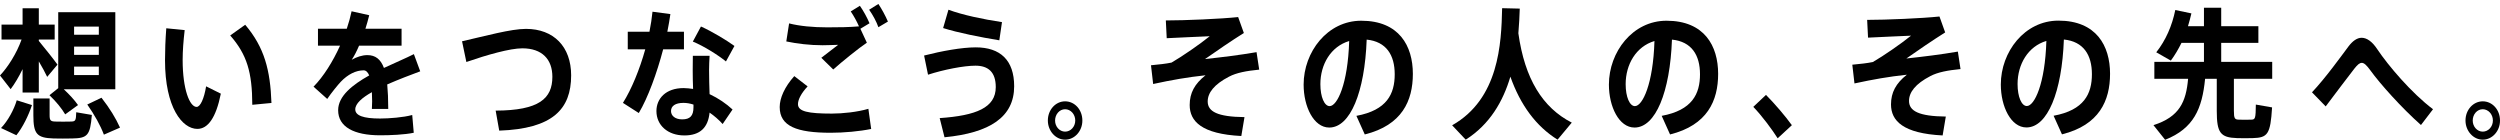 <svg width="606" height="34" viewBox="0 0 606 34" fill="none" xmlns="http://www.w3.org/2000/svg">
<path d="M606 29.209V29.244C606 31.737 604.155 33.855 601.818 33.855C599.512 33.855 597.636 31.737 597.636 29.209C597.636 26.613 599.512 24.564 601.818 24.564C604.155 24.564 606 26.613 606 29.209ZM599.389 29.209V29.244C599.389 30.678 600.465 31.908 601.818 31.908C603.171 31.908 604.278 30.712 604.278 29.209C604.278 27.706 603.171 26.477 601.818 26.477C600.465 26.477 599.389 27.706 599.389 29.209Z" fill="black"/>
<path d="M560.427 22.377C563.686 18.927 567.469 13.666 569.283 11.241C570.298 9.909 571.374 9.157 572.45 9.157C573.68 9.157 575.003 10.011 576.294 11.992C578.877 15.853 584.536 22.548 589.763 26.477L586.842 30.302C582.168 26.169 576.94 20.328 574.572 17.048C573.68 15.819 573.065 15.238 572.512 15.238C571.928 15.238 571.436 15.716 570.698 16.638C569.16 18.585 566.208 22.548 563.748 25.793L560.427 22.377Z" fill="black"/>
<path d="M541.496 19.098V26.852C541.496 28.731 541.711 28.97 542.665 29.004C543.526 29.039 544.848 29.039 545.74 29.004C546.662 28.97 546.785 28.731 546.816 25.349L550.752 26.032C550.353 32.591 549.676 33.377 546.047 33.479C544.91 33.514 543.311 33.514 542.265 33.479C538.237 33.343 537.345 32.215 537.345 26.887V19.098H534.516C533.808 26.34 531.779 31.122 524.829 33.889L522 30.337C528.304 28.321 529.903 24.7 530.395 19.098H522.215V14.999H534.239V10.387H528.796C528.058 11.89 527.197 13.359 526.213 14.691L522.677 12.676C524.983 9.772 526.52 6.219 527.289 2.428L531.195 3.247C530.949 4.306 530.672 5.331 530.364 6.356H534.239V1.881H538.421V6.356H547.431V10.387H538.421V14.999H550.783V19.098H541.496Z" fill="black"/>
<path d="M496.04 9.919C491.581 11.251 489.059 15.59 489.059 20.372C489.059 23.515 490.043 25.701 491.304 25.701C493.149 25.701 495.732 20.338 496.04 9.919ZM485 20.509V20.475C485 12.584 490.75 5 498.961 5C508.156 5 511.477 11.115 511.477 17.878C511.477 24.403 508.863 30.313 499.822 32.568L497.792 28.058C505.203 26.692 507.079 22.729 507.079 17.981C507.079 13.335 505.05 10.056 500.283 9.578C499.822 22.285 496.316 30.894 491.212 30.894C487.429 30.894 485 25.804 485 20.509Z" fill="black"/>
<path d="M452.598 4.82C457.211 4.82 466.005 4.444 470.126 4L471.51 7.86C468.619 9.671 464.714 12.335 462.1 14.18C466.19 13.736 470.434 13.223 474.585 12.506L475.231 16.742C472.125 17.049 469.726 17.493 467.912 18.45C464.283 20.329 462.746 22.378 462.746 24.462C462.746 26.887 465.083 28.186 471.664 28.254L470.895 32.831C461.3 32.353 458.379 29.279 458.379 25.316C458.379 22.413 459.578 20.192 462.223 18.108C457.795 18.587 454.105 19.236 449.523 20.226L449 15.683C451.06 15.478 452.506 15.341 453.982 15.034C456.534 13.565 460.931 10.525 463.238 8.646C460.439 8.748 455.98 8.987 452.813 9.124L452.598 4.82Z" fill="black"/>
<path d="M425 25.904L428.075 23C430.228 25.186 432.78 28.158 434.348 30.345L430.904 33.521C429.643 31.506 427.06 28.022 425 25.904Z" fill="black"/>
<path d="M401.04 9.943C396.581 11.275 394.059 15.614 394.059 20.396C394.059 23.539 395.043 25.725 396.304 25.725C398.149 25.725 400.732 20.362 401.04 9.943ZM390 20.533V20.498C390 12.607 395.75 5.024 403.961 5.024C413.156 5.024 416.477 11.139 416.477 17.902C416.477 24.427 413.863 30.337 404.822 32.591L402.792 28.082C410.203 26.716 412.079 22.753 412.079 18.005C412.079 13.359 410.05 10.079 405.283 9.601C404.822 22.309 401.316 30.917 396.212 30.917C392.429 30.917 390 25.828 390 20.533Z" fill="black"/>
<path d="M368.39 2.086C368.329 3.896 368.237 5.946 368.052 8.064C369.59 19.098 373.926 26.101 380.998 29.722L377.554 33.855C372.357 30.61 368.575 25.52 366.115 18.585C364.362 24.529 361.133 30.166 355.29 33.855L352 30.371C363.347 23.949 363.931 10.592 364.116 1.983L368.39 2.086Z" fill="black"/>
<path d="M327.04 9.943C322.581 11.275 320.059 15.614 320.059 20.396C320.059 23.539 321.043 25.725 322.304 25.725C324.149 25.725 326.732 20.362 327.04 9.943ZM316 20.533V20.498C316 12.607 321.75 5.024 329.961 5.024C339.156 5.024 342.477 11.139 342.477 17.902C342.477 24.427 339.863 30.337 330.822 32.591L328.792 28.082C336.203 26.716 338.079 22.753 338.079 18.005C338.079 13.359 336.05 10.079 331.283 9.601C330.822 22.309 327.316 30.917 322.212 30.917C318.429 30.917 316 25.828 316 20.533Z" fill="black"/>
<path d="M282.598 4.955C287.211 4.955 296.005 4.58 300.126 4.136L301.51 7.996C298.619 9.806 294.714 12.471 292.1 14.315C296.19 13.871 300.434 13.359 304.585 12.642L305.231 16.877C302.125 17.185 299.726 17.629 297.912 18.585C294.283 20.464 292.746 22.514 292.746 24.598C292.746 27.023 295.083 28.321 301.664 28.39L300.895 32.967C291.3 32.489 288.379 29.414 288.379 25.452C288.379 22.548 289.578 20.328 292.223 18.244C287.795 18.722 284.105 19.371 279.523 20.362L279 15.819C281.06 15.614 282.506 15.477 283.982 15.169C286.534 13.7 290.931 10.66 293.238 8.781C290.439 8.884 285.98 9.123 282.813 9.26L282.598 4.955Z" fill="black"/>
<path d="M262.364 29.209V29.244C262.364 31.737 260.519 33.855 258.182 33.855C255.876 33.855 254 31.737 254 29.209C254 26.613 255.876 24.564 258.182 24.564C260.519 24.564 262.364 26.613 262.364 29.209ZM255.753 29.209V29.244C255.753 30.678 256.829 31.908 258.182 31.908C259.535 31.908 260.642 30.712 260.642 29.209C260.642 27.706 259.535 26.477 258.182 26.477C256.829 26.477 255.753 27.706 255.753 29.209Z" fill="black"/>
<path d="M228.613 6.8L229.904 2.359C233.287 3.623 238.33 4.682 242.881 5.365L242.235 9.772C237.654 9.021 232.149 7.927 228.613 6.8ZM224 13.461C228.274 12.368 233.133 11.48 236.516 11.48C242.481 11.48 245.833 14.589 245.833 20.908C245.833 28.39 239.898 32.215 228.951 33.275L227.782 28.629C236.639 28.014 241.374 26.101 241.374 21.113C241.374 17.424 239.499 15.921 236.454 15.921C233.625 15.921 228.736 16.877 224.953 18.107L224 13.461Z" fill="black"/>
<path d="M210.68 2.359L212.924 0.959C213.755 2.223 214.585 3.726 215.231 5.229L212.924 6.595C212.463 5.263 211.571 3.623 210.68 2.359ZM200.532 6.629H200.562C203.299 6.629 205.882 6.595 208.219 6.39C207.697 5.195 206.959 3.862 206.221 2.769L208.435 1.403C209.296 2.633 210.126 4.136 210.772 5.639L208.558 6.971L210.126 10.353C208.342 11.514 204.037 14.999 201.977 16.843L199.086 14.008C200.378 12.983 202.131 11.685 203.176 10.865C201.977 10.899 200.47 10.968 199.394 10.968C196.288 10.968 193.213 10.592 190.599 10.045L191.276 5.673C193.828 6.322 197.057 6.629 200.532 6.629ZM189 25.964V25.93C189 23.778 190.199 21.045 192.536 18.449L195.765 20.942C194.258 22.548 193.428 24.119 193.428 25.247C193.428 27.023 195.857 27.535 201.639 27.535C204.253 27.535 207.85 27.16 210.495 26.374L211.172 31.259C208.373 31.84 204.591 32.181 201.362 32.181C193.151 32.181 189 30.61 189 25.964Z" fill="black"/>
<path d="M178.03 11.139L175.97 14.896C174.094 13.359 170.558 11.139 167.944 10.079L169.912 6.424C172.587 7.62 176.093 9.738 178.03 11.139ZM152.169 7.688H157.427C157.765 6.014 158.011 4.375 158.165 2.837L162.501 3.418C162.316 4.716 162.07 6.185 161.763 7.688H165.791V11.958H160.748C159.241 17.697 157.058 23.709 154.844 27.399L151 24.939C153.091 21.626 155.059 16.809 156.412 11.958H152.169V7.688ZM168.098 25.349C167.267 25.076 166.468 24.939 165.668 24.939C163.7 24.939 162.655 25.691 162.655 26.921C162.655 28.048 163.639 28.936 165.361 28.936C167.267 28.936 168.098 28.082 168.098 25.998C168.098 25.793 168.098 25.588 168.098 25.349ZM167.944 13.53H172.003C171.942 14.589 171.88 15.887 171.88 17.014C171.88 18.961 171.942 21.045 172.003 22.821C174.125 23.812 176.062 25.144 177.569 26.545L175.17 30.063C174.217 29.004 173.141 28.082 172.003 27.296C171.634 30.917 169.727 32.83 165.884 32.83C161.886 32.83 159.118 30.371 159.118 26.921C159.118 23.949 161.332 21.352 165.699 21.352C166.468 21.352 167.237 21.455 168.005 21.557C167.944 20.123 167.913 18.517 167.913 17.048C167.913 15.887 167.913 14.555 167.944 13.53Z" fill="black"/>
<path d="M112 10.006C117.72 8.708 123.839 7 127.499 7C134.202 7 138.446 11.304 138.446 18.273C138.446 26.471 133.956 31.22 121.01 31.664L120.149 26.813C130.697 26.779 133.895 23.875 133.895 18.615C133.895 14.379 131.404 11.714 126.607 11.714C123.624 11.714 118.089 13.286 113.046 15.028L112 10.006Z" fill="black"/>
<path d="M100.324 13.12L101.862 17.287C99.555 18.141 96.603 19.269 93.866 20.464C94.02 22.138 94.112 24.119 94.112 26.408H90.145C90.176 25.725 90.207 25.144 90.207 24.564C90.207 23.744 90.176 22.992 90.145 22.343C87.778 23.675 86.117 25.11 86.117 26.511C86.117 28.014 88.085 28.731 92.114 28.731C94.328 28.731 97.802 28.458 99.924 27.877L100.293 32.181C98.049 32.66 94.574 32.796 92.144 32.796C85.779 32.796 81.966 30.747 81.966 26.716C81.966 23.3 85.41 20.567 89.5 18.278C89.131 17.424 88.669 17.048 88.147 17.048C86.271 17.048 84.303 18.039 82.612 19.815C81.904 20.567 80.336 22.48 79.321 23.983L76 21.011C78.399 18.585 80.705 14.896 82.427 11.07H77.076V6.971H84.057C84.549 5.502 84.949 4.067 85.225 2.735L89.5 3.691C89.223 4.819 88.915 5.912 88.577 6.971H97.341V11.07H87.04C86.455 12.437 85.84 13.632 85.256 14.486C86.486 13.803 87.778 13.359 89.038 13.359C91.007 13.359 92.267 14.35 93.067 16.468C95.773 15.204 98.448 14.076 100.324 13.12Z" fill="black"/>
<path d="M55.806 8.596L59.435 6C64.109 11.5 65.523 17.034 65.8 24.959L61.157 25.403C61.126 17.512 59.865 13.242 55.806 8.596ZM40.307 6.854L44.766 7.298C44.459 9.928 44.274 12.354 44.274 14.54C44.274 21.714 45.996 25.916 47.657 25.916C48.549 25.916 49.471 23.934 49.963 20.928L53.531 22.704C52.362 28.546 50.394 31.245 47.842 31.245C44.182 31.245 40 26.052 40 14.643C40 12.286 40.092 9.689 40.307 6.854Z" fill="black"/>
<path d="M17.959 6.441V8.422H23.955V6.441H17.959ZM17.959 11.292V13.307H23.955V11.292H17.959ZM17.959 16.142V18.192H23.955V16.142H17.959ZM11.993 23.077L14.115 21.369V2.956H27.953V21.642H15.468C16.882 22.974 18.02 24.204 18.912 25.468L15.806 27.723C14.914 26.22 13.623 24.648 11.993 23.077ZM9.41 9.925C11.07 11.941 12.885 14.195 13.93 15.664L11.439 18.636C10.947 17.577 10.209 16.245 9.41 14.879V22.428H5.474V16.757C4.582 18.602 3.567 20.31 2.583 21.608L0 18.295C1.907 16.279 4.028 12.966 5.228 9.584H0.369V5.963H5.474V2H9.41V5.963H13.254V9.584H9.41V9.925ZM21.157 25.332L24.601 23.692C26.6 26.254 28.045 28.611 29.091 30.934L25.185 32.642C24.324 30.353 22.94 27.894 21.157 25.332ZM8.088 23.863H12.024V27.928C12.024 29.192 12.27 29.431 13.408 29.465C14.422 29.499 16.144 29.499 17.221 29.465C18.297 29.431 18.42 29.26 18.481 27.21L22.264 27.86C21.864 32.847 21.188 33.496 17.528 33.564C16.206 33.598 14.238 33.598 12.977 33.564C8.918 33.428 8.088 32.471 8.088 27.928V23.863ZM4.059 24.307L7.749 25.468C6.95 27.928 5.474 30.934 3.967 32.779L0.246 31.036C1.907 29.328 3.413 26.527 4.059 24.307Z" fill="black"/>
</svg>
